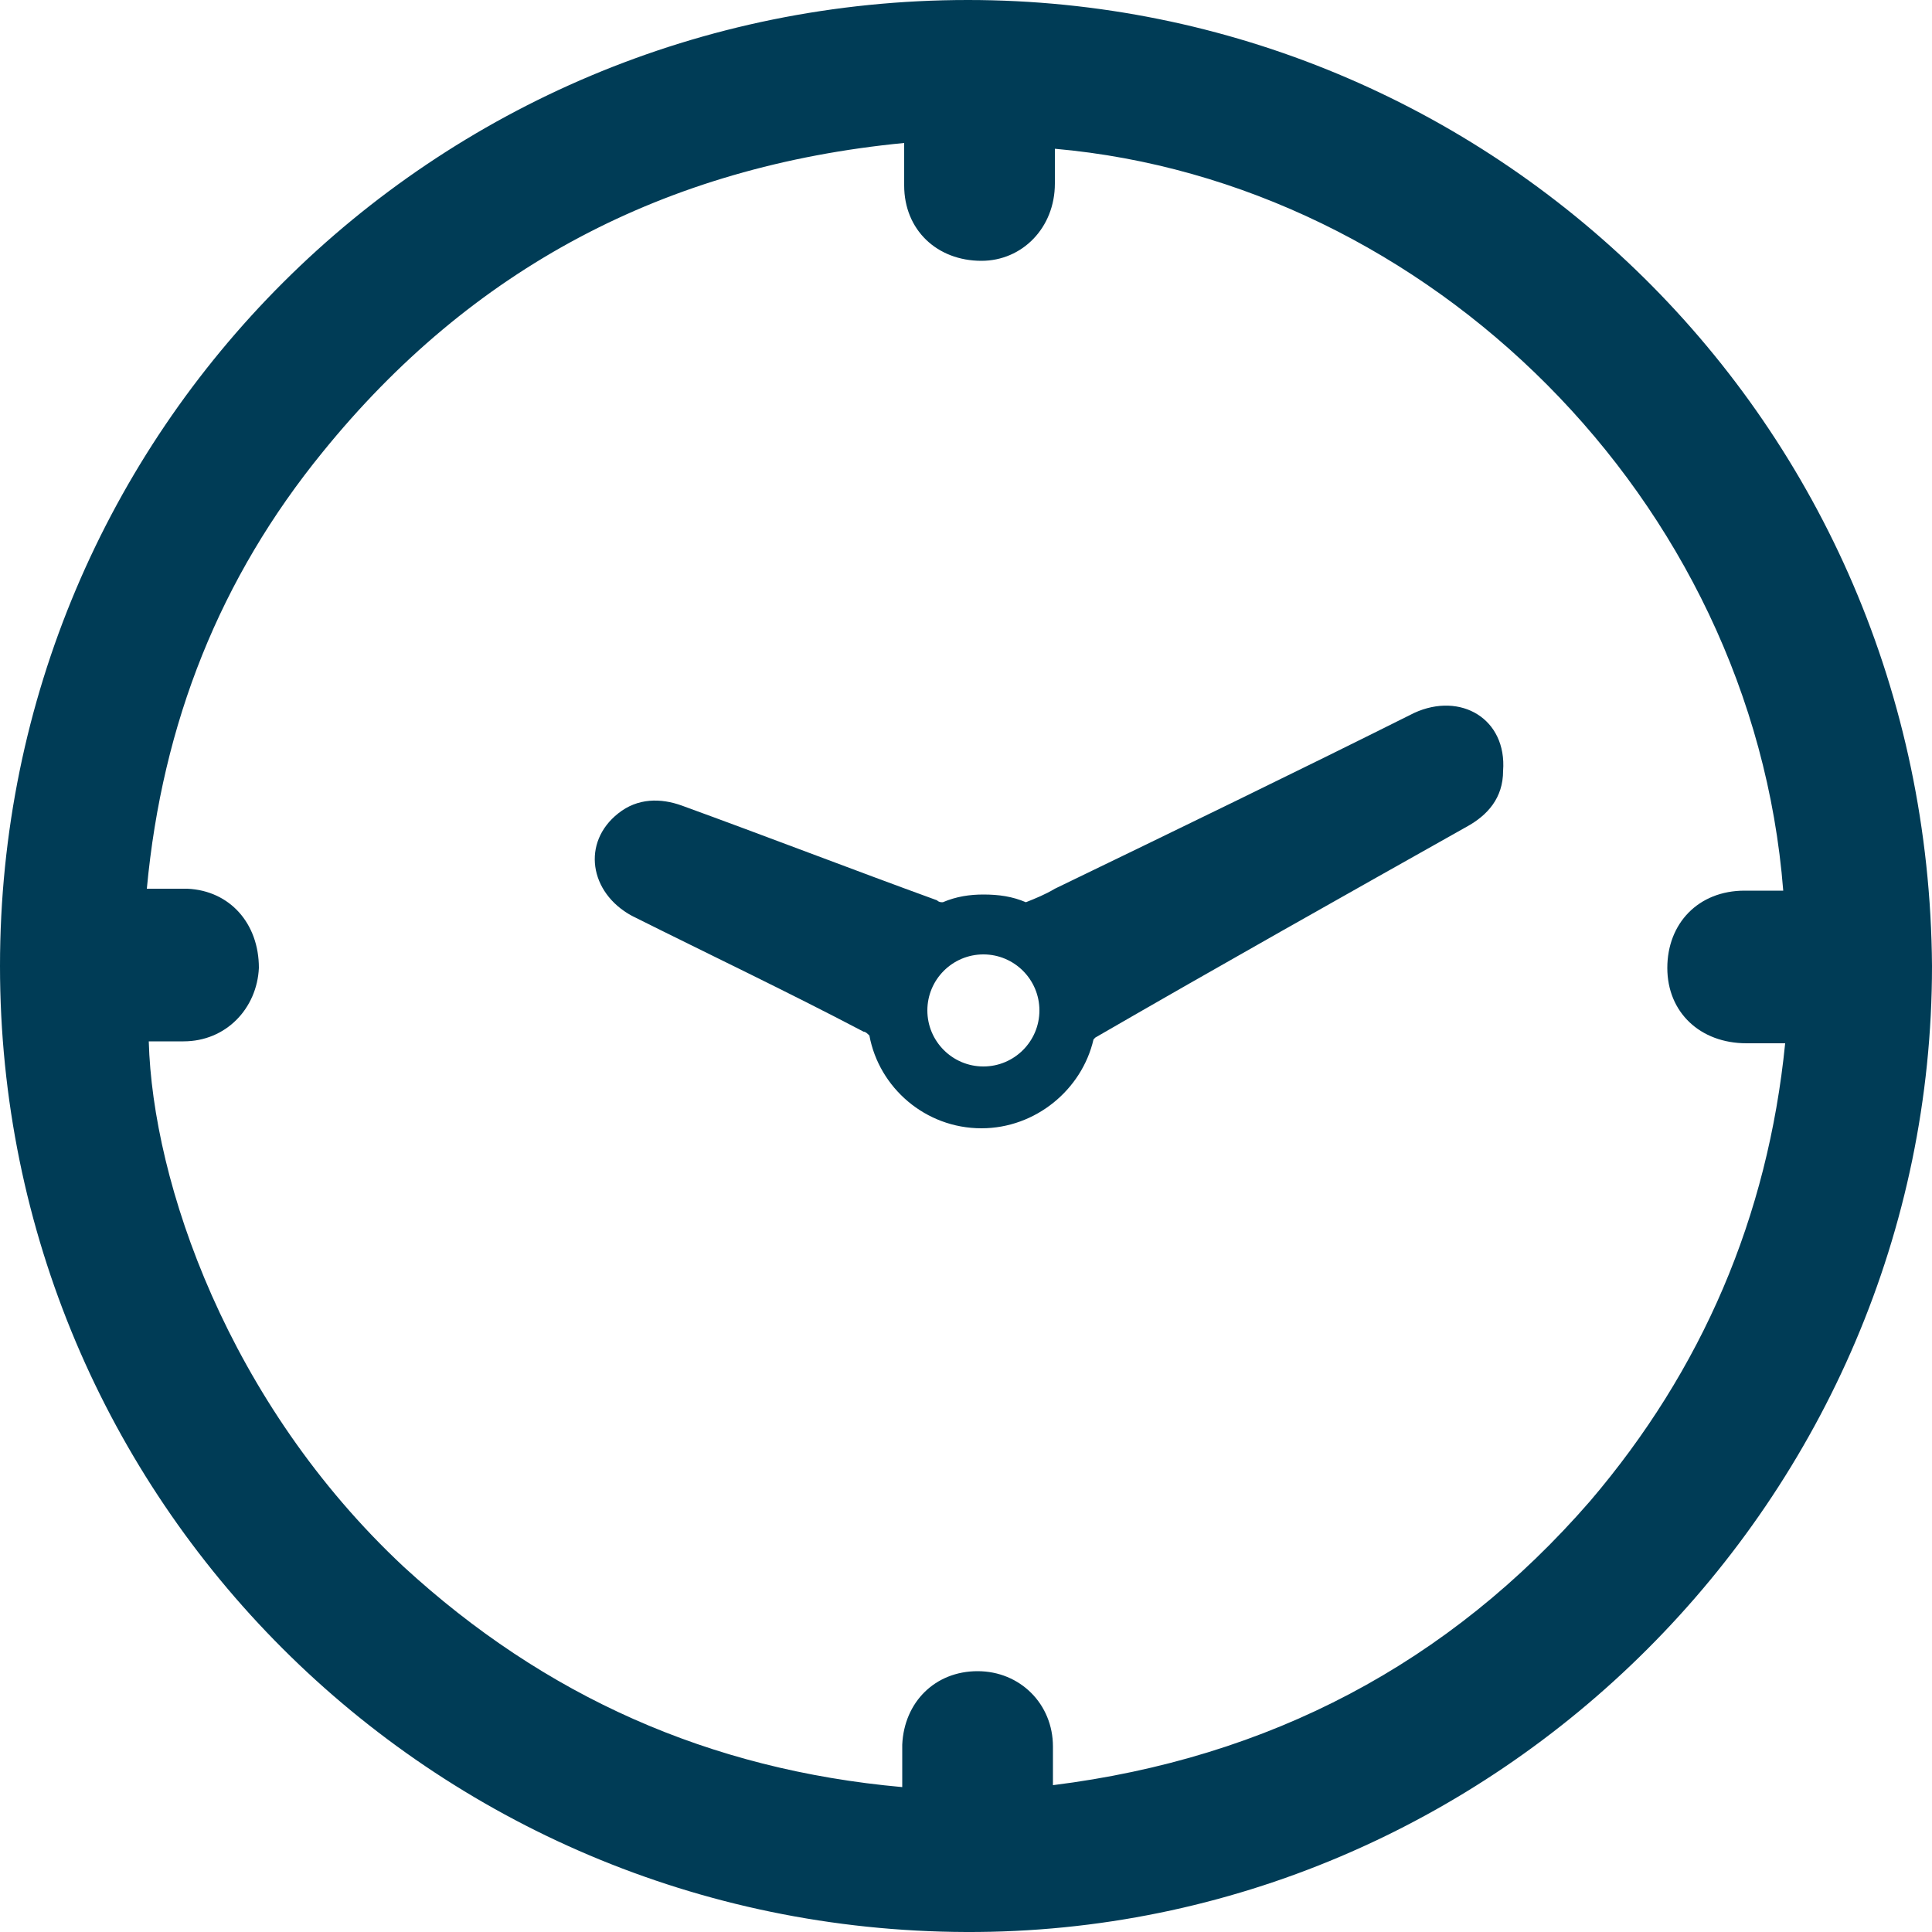 <?xml version="1.0" encoding="utf-8"?>
<!-- Generator: Adobe Illustrator 22.0.0, SVG Export Plug-In . SVG Version: 6.00 Build 0)  -->
<svg version="1.1" id="Layer_1" xmlns="http://www.w3.org/2000/svg" xmlns:xlink="http://www.w3.org/1999/xlink" x="0px" y="0px"
	 viewBox="0 0 100 100" style="enable-background:new 0 0 100 100;" xml:space="preserve">
<style type="text/css">
	.st0{fill:#003C56;}
</style>
<g>
	<path class="st0" d="M100,50c0,27.5-22.6,50.1-50,50c-27.7-0.1-50-22.4-50-50C0,22.3,22.4,0,50.1,0C77.1,0,99.8,21.7,100,50z
		 M46.7,92.5c0-0.8,0-1.5,0-2.2c0.1-2.2,1.7-3.8,3.9-3.8c2.2,0,3.9,1.7,3.9,3.9c0,0.6,0,1.2,0,2c11.2-1.4,20.5-6.3,27.8-14.7
		c5.8-6.8,9.2-14.7,10.1-23.7c-0.8,0-1.4,0-2,0c-2.4,0-4.1-1.6-4.1-3.9c0-2.3,1.6-4,4-4c0.7,0,1.3,0,2,0
		C90.7,25.8,73.9,9.4,54.6,7.7c0,0.6,0,1.2,0,1.8c0,2.3-1.7,4-3.8,4c-2.3,0-4-1.6-4-3.9c0-0.7,0-1.3,0-2.2
		c-12.4,1.2-22.4,6.5-30.1,16c-5.3,6.5-8.3,14-9.1,22.6c0.8,0,1.5,0,2.1,0c2.2,0.1,3.7,1.8,3.7,4.1c-0.1,2.1-1.7,3.8-3.9,3.8
		c-0.6,0-1.2,0-1.8,0c0.2,7.3,4.1,18.7,13.2,27.2C28.2,87.8,36.7,91.6,46.7,92.5z"/>
	<path class="st0" d="M73.2,36.9C67,40,60.8,43,54.6,46c-0.5,0.3-1,0.5-1.5,0.7c-0.7-0.3-1.4-0.4-2.2-0.4c-0.7,0-1.4,0.1-2.1,0.4
		c-0.1,0-0.2,0-0.3-0.1c-4.4-1.6-8.8-3.3-13.2-4.9c-1.1-0.4-2.3-0.4-3.3,0.4c-1.9,1.5-1.5,4.1,0.7,5.3c4,2,8,3.9,12,6
		c0.1,0,0.2,0.1,0.3,0.2c0.5,2.7,2.9,4.8,5.8,4.8c2.8,0,5.2-2,5.8-4.6c0,0,0.1-0.1,0.1-0.1c6.4-3.7,12.8-7.3,19.2-10.9
		c1.1-0.6,1.9-1.5,1.9-2.9C78,37.2,75.6,35.8,73.2,36.9z M50.9,55.2c-1.6,0-2.9-1.3-2.9-2.9c0-1.6,1.3-2.9,2.9-2.9s2.9,1.3,2.9,2.9
		C53.8,53.9,52.5,55.2,50.9,55.2z"/>
</g>
</svg>

